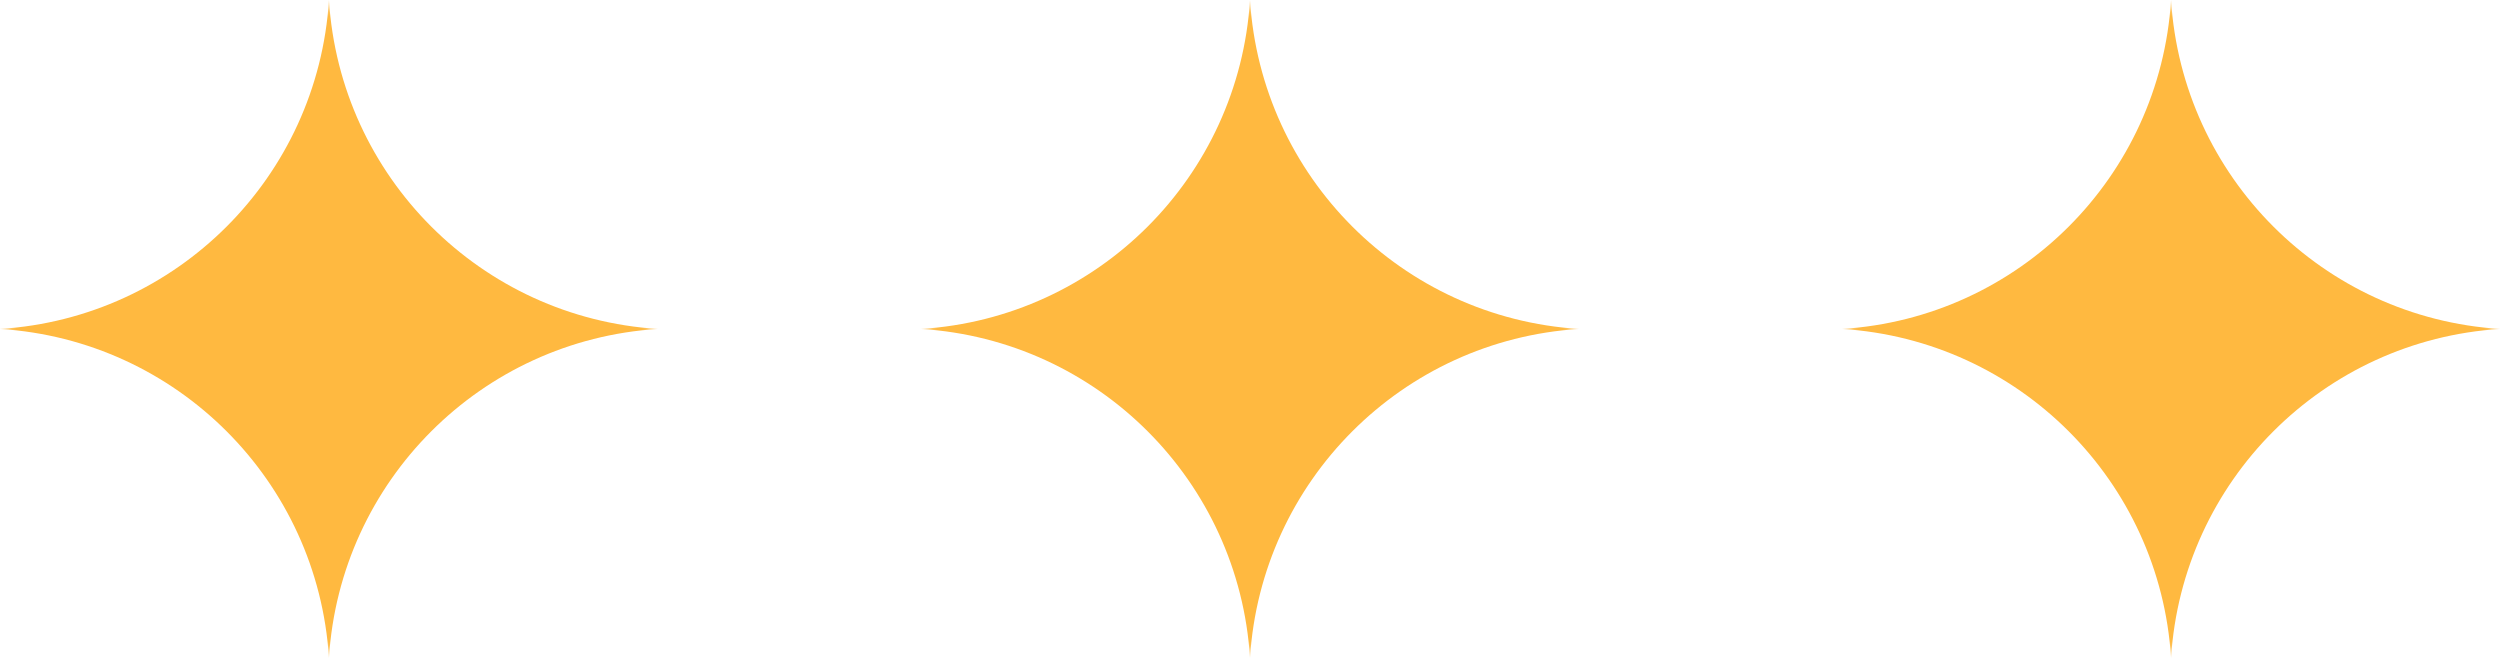 <?xml version="1.0"?>
<svg xmlns="http://www.w3.org/2000/svg" width="76" height="20" viewBox="0 0 76 20" fill="none">
<g clip-path="url(#clip0_703_1363)">
<mask id="mask0_703_1363" style="mask-type:luminance" maskUnits="userSpaceOnUse" x="0" y="0" width="20" height="20">
<path d="M20 0H0V20H20V0Z" fill="white"/>
</mask>
<g mask="url(#mask0_703_1363)">
<path d="M10 0C10.339 5.376 14.624 9.661 20 10C14.624 10.339 10.339 14.624 10 20C9.661 14.624 5.376 10.339 0 10C5.376 9.661 9.661 5.376 10 0Z" fill="#FFB940"/>
</g>
<mask id="mask1_703_1363" style="mask-type:luminance" maskUnits="userSpaceOnUse" x="28" y="0" width="20" height="20">
<path d="M48 0H28V20H48V0Z" fill="white"/>
</mask>
<g mask="url(#mask1_703_1363)">
<path d="M38 0C38.34 5.376 42.624 9.661 48 10C42.624 10.339 38.34 14.624 38 20C37.66 14.624 33.376 10.339 28 10C33.376 9.661 37.66 5.376 38 0Z" fill="#FFB940"/>
</g>
<mask id="mask2_703_1363" style="mask-type:luminance" maskUnits="userSpaceOnUse" x="56" y="0" width="20" height="20">
<path d="M76 0H56V20H76V0Z" fill="white"/>
</mask>
<g mask="url(#mask2_703_1363)">
<path d="M66 0C66.34 5.376 70.624 9.661 76 10C70.624 10.339 66.34 14.624 66 20C65.66 14.624 61.376 10.339 56 10C61.376 9.661 65.66 5.376 66 0Z" fill="#FFB940"/>
</g>
</g>
<defs>
<clipPath id="clip0_703_1363">
<rect width="76" height="20" fill="white"/>
</clipPath>
</defs>
</svg>
